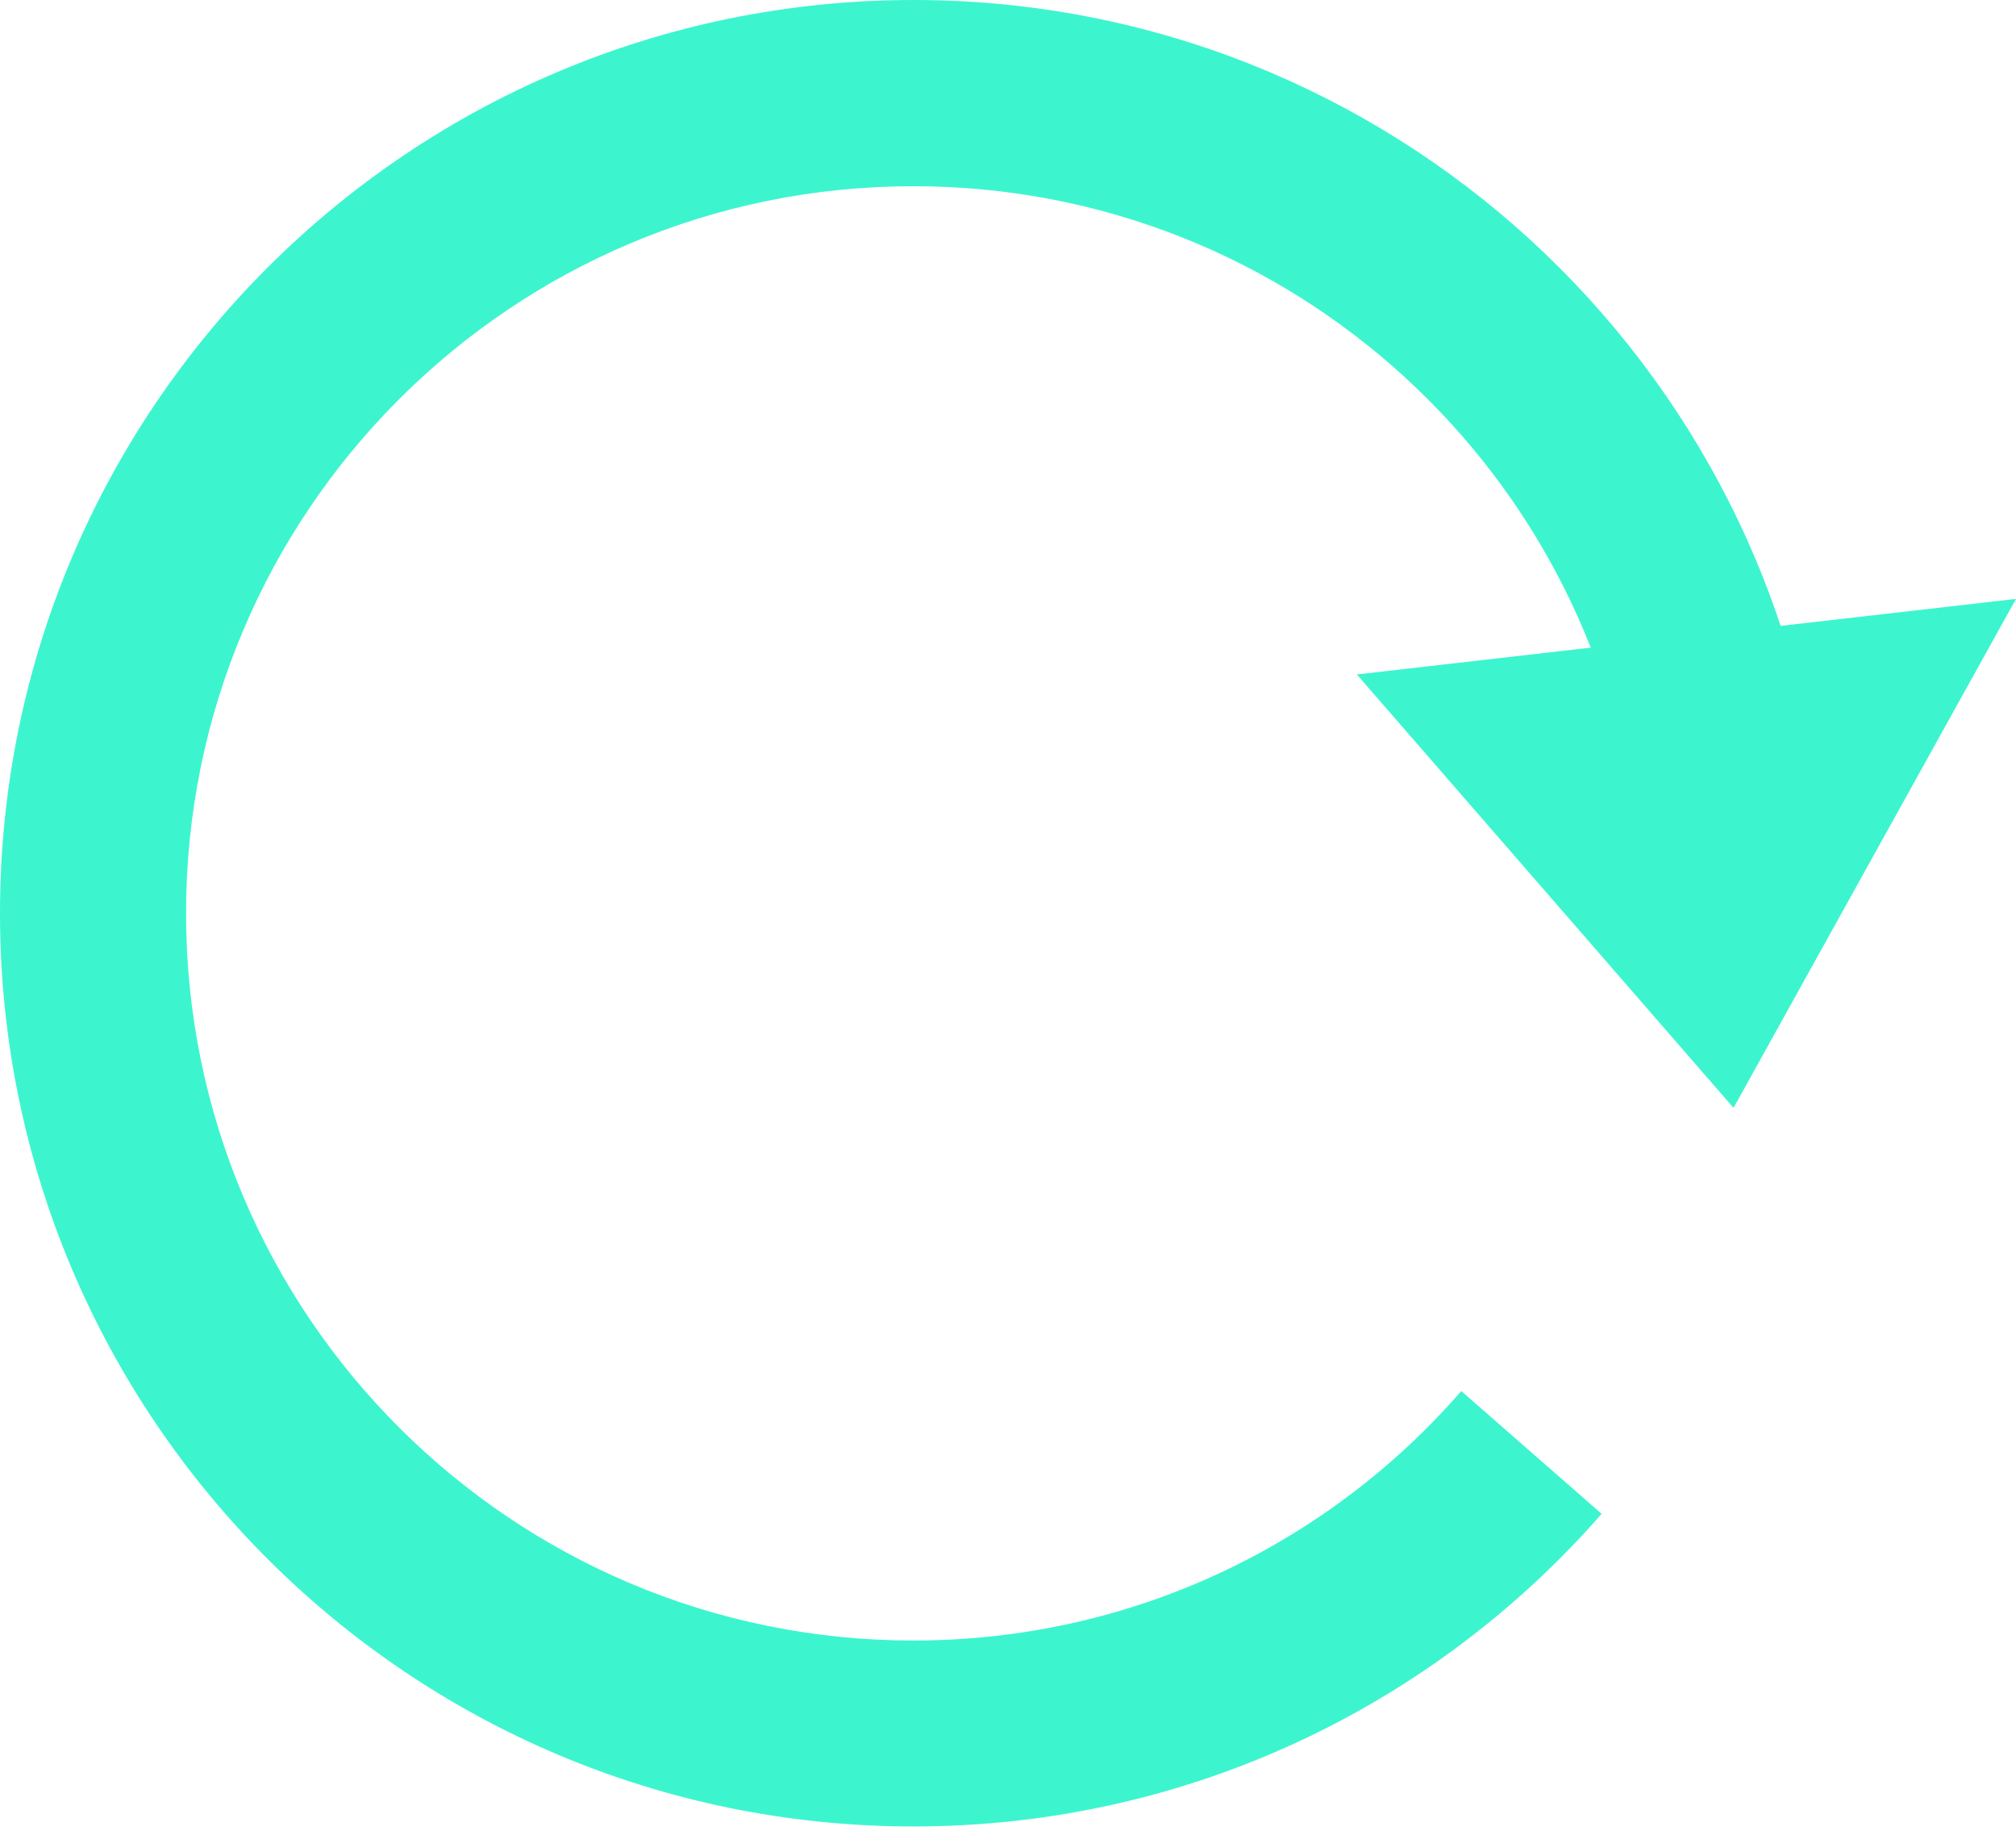 <svg width="70" height="64" viewBox="0 0 70 64" fill="none" xmlns="http://www.w3.org/2000/svg">
<path d="M31.716 6.467C44.864 6.467 55.667 16.512 56.862 29.344L63.292 28.741C61.79 12.621 48.225 0 31.716 0C14.205 0 0 14.205 0 31.716C0 49.228 14.202 63.433 31.716 63.433C41.249 63.433 49.803 59.228 55.612 52.575L50.739 48.312C46.125 53.622 39.317 56.976 31.716 56.976C17.773 56.976 6.46 45.674 6.46 31.72C6.46 17.77 17.773 6.467 31.716 6.467Z" fill="#3CF5CF"/>
<path d="M47.113 23.424L70 20.8L60.192 38.476L47.113 23.424Z" fill="#3CF5CF"/>
</svg>
